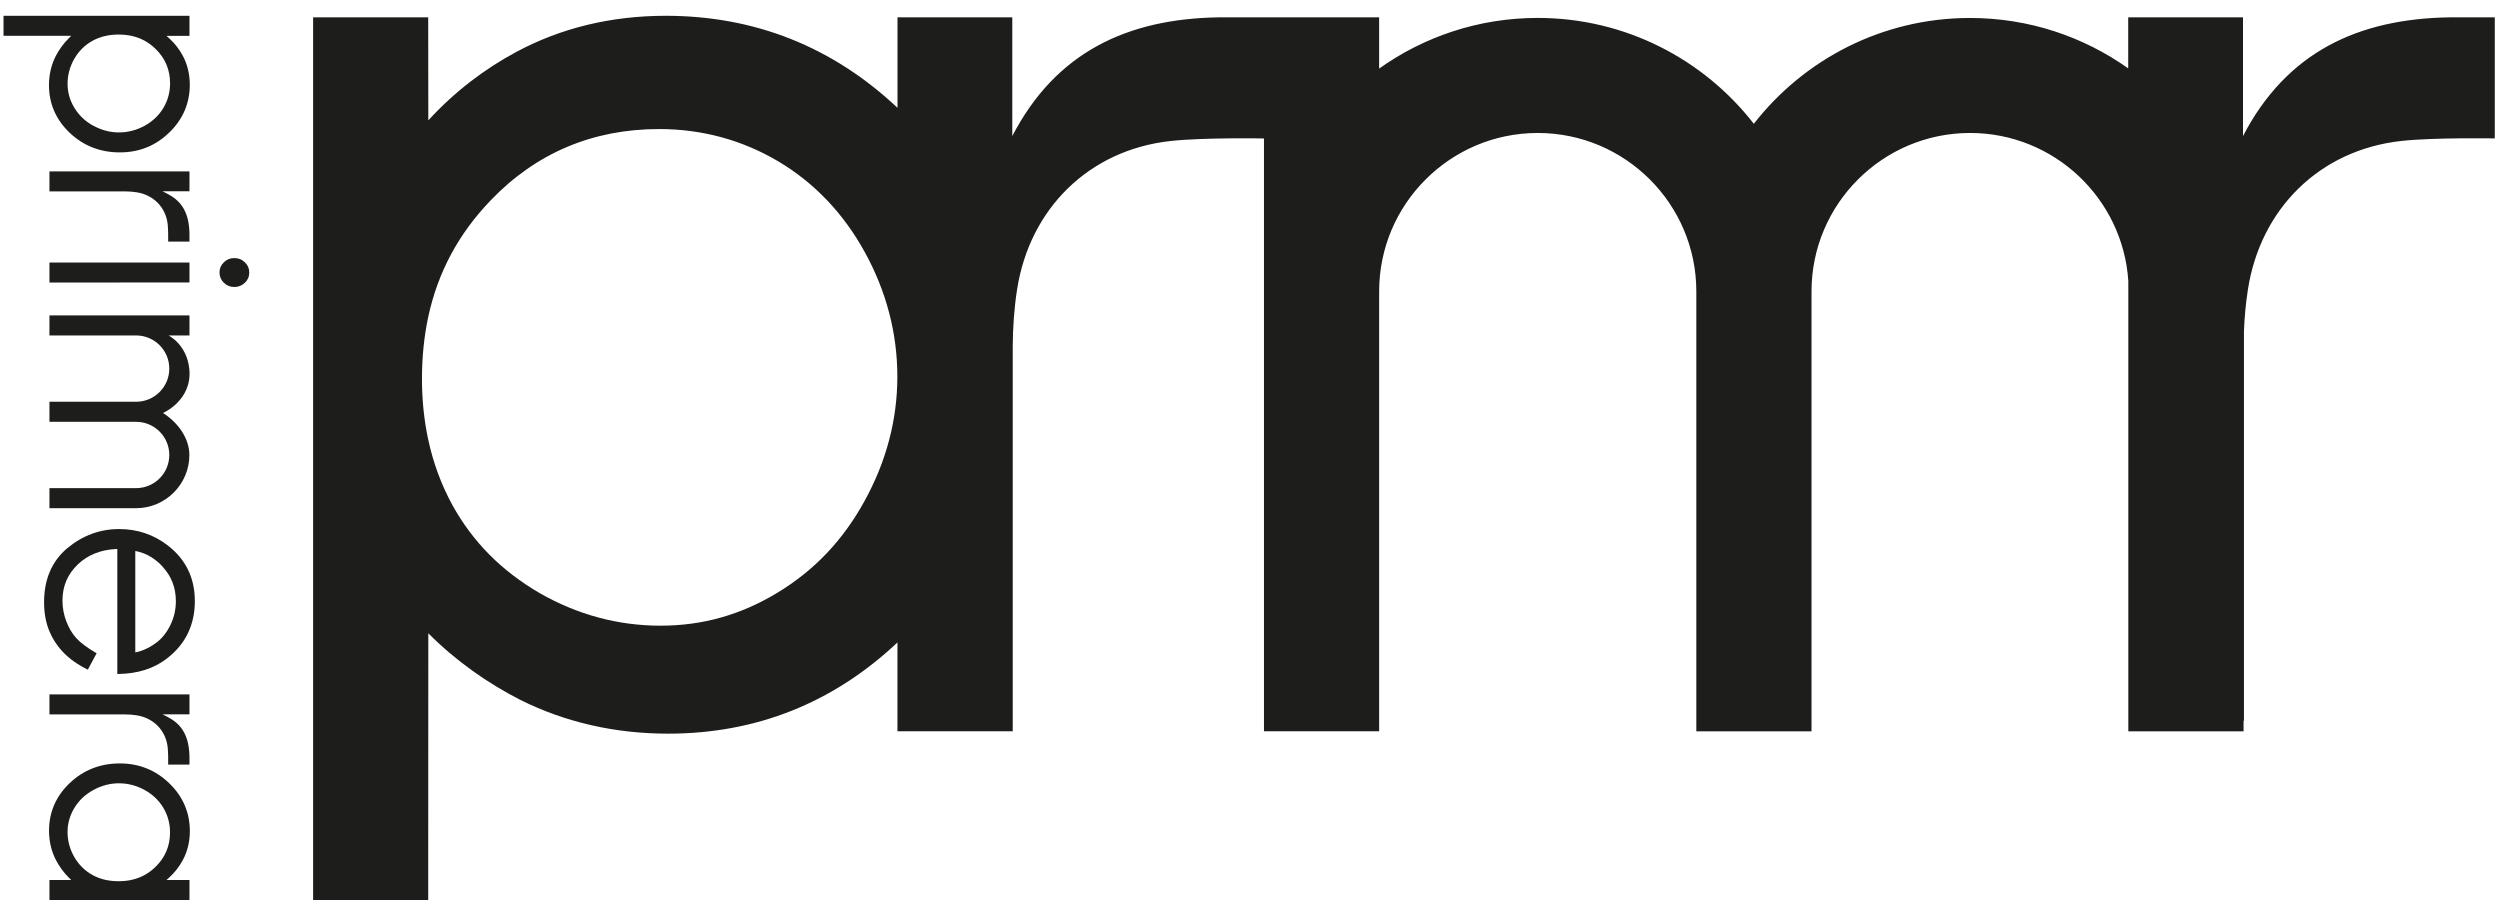 <svg xmlns="http://www.w3.org/2000/svg" width="95" height="35" viewBox="0 0 95 35" fill="none">
  <g clip-path="url(#clip0_683_8247)">
    <path d="M9.472 10.353C9.472 10.202 9.418 10.076 9.306 9.969C9.197 9.86 9.062 9.807 8.903 9.807C8.745 9.807 8.616 9.86 8.505 9.969C8.394 10.078 8.341 10.202 8.341 10.353C8.341 10.503 8.396 10.637 8.505 10.744C8.618 10.853 8.747 10.906 8.903 10.906C9.06 10.906 9.195 10.851 9.306 10.744C9.418 10.637 9.472 10.509 9.472 10.353Z" fill="#1D1D1B"/>
    <path d="M4.456 25.611H4.486C5.225 25.603 5.853 25.405 6.348 25.019C7.049 24.479 7.404 23.745 7.404 22.841C7.404 21.961 7.057 21.249 6.372 20.725C5.837 20.311 5.215 20.104 4.525 20.104C3.796 20.104 3.131 20.351 2.55 20.837C1.97 21.328 1.675 22.015 1.675 22.881C1.675 23.275 1.736 23.631 1.857 23.935C1.978 24.244 2.158 24.527 2.392 24.776C2.624 25.023 2.933 25.245 3.313 25.435L3.337 25.447L3.672 24.823L3.648 24.81C3.301 24.608 3.046 24.414 2.889 24.238C2.735 24.064 2.608 23.848 2.515 23.599C2.422 23.352 2.374 23.091 2.374 22.824C2.374 22.272 2.568 21.819 2.964 21.441C3.339 21.087 3.822 20.893 4.399 20.863H4.458V25.613L4.456 25.611ZM6.179 21.534C6.518 21.904 6.683 22.333 6.683 22.849C6.683 23.16 6.615 23.459 6.483 23.735C6.346 24.02 6.173 24.242 5.954 24.412C5.763 24.56 5.431 24.746 5.141 24.79V20.936C5.609 21.021 5.958 21.288 6.179 21.532V21.534Z" fill="#1D1D1B"/>
    <path d="M6.384 7.376L6.176 7.269H7.2V6.512H1.879V7.273H4.753C4.906 7.273 5.054 7.285 5.193 7.307C5.839 7.408 6.3 7.883 6.372 8.52C6.393 8.719 6.393 9.048 6.391 9.18H7.2V8.897C7.19 8.132 6.936 7.663 6.384 7.378V7.376Z" fill="#1D1D1B"/>
    <path d="M6.384 27.251L6.176 27.144H7.2V26.387H1.879V27.148H4.753C4.906 27.148 5.054 27.16 5.193 27.182C5.839 27.283 6.3 27.758 6.372 28.395C6.393 28.594 6.393 28.923 6.391 29.055H7.2V28.772C7.19 28.007 6.936 27.538 6.384 27.253V27.251Z" fill="#1D1D1B"/>
    <path d="M7.2 9.977L1.879 9.975V10.736L7.2 10.734V9.977Z" fill="#1D1D1B"/>
    <path d="M6.429 5.04C6.948 4.539 7.212 3.926 7.212 3.222C7.212 2.818 7.121 2.444 6.944 2.114C6.813 1.871 6.639 1.645 6.435 1.461L6.326 1.362H7.2V0.601H0.134V1.36H2.707L2.61 1.457C2.416 1.651 2.243 1.886 2.113 2.14C1.946 2.472 1.861 2.842 1.861 3.236C1.861 3.938 2.125 4.547 2.646 5.044C3.167 5.54 3.808 5.791 4.551 5.791C5.294 5.791 5.912 5.538 6.429 5.038V5.04ZM3.549 4.781C3.238 4.61 3.002 4.387 2.826 4.096C2.652 3.809 2.568 3.511 2.568 3.18C2.568 2.85 2.654 2.533 2.822 2.237C2.996 1.936 3.224 1.712 3.515 1.55C3.674 1.463 3.848 1.4 4.032 1.36C4.183 1.329 4.341 1.313 4.504 1.313C4.666 1.313 4.833 1.329 4.985 1.36C5.338 1.435 5.639 1.596 5.902 1.849C6.275 2.205 6.463 2.648 6.463 3.168C6.463 3.503 6.378 3.817 6.209 4.1C6.041 4.383 5.801 4.61 5.496 4.779C5.189 4.947 4.86 5.032 4.522 5.032C4.183 5.032 3.856 4.947 3.549 4.777V4.781Z" fill="#1D1D1B"/>
    <path d="M7.2 33.441H6.326L6.435 33.342C6.637 33.158 6.814 32.933 6.944 32.689C7.123 32.359 7.214 31.985 7.214 31.581C7.214 30.875 6.95 30.264 6.431 29.764C5.914 29.263 5.282 29.01 4.553 29.01C3.811 29.01 3.169 29.261 2.648 29.758C2.127 30.254 1.863 30.863 1.863 31.566C1.863 31.959 1.948 32.329 2.115 32.662C2.244 32.915 2.416 33.15 2.61 33.344L2.707 33.441H1.879V34.203H7.2V33.443V33.441ZM4.032 33.441C3.848 33.401 3.674 33.338 3.515 33.251C3.224 33.089 2.998 32.865 2.822 32.565C2.654 32.27 2.567 31.951 2.567 31.621C2.567 31.291 2.652 30.992 2.824 30.705C3 30.414 3.236 30.191 3.547 30.021C3.856 29.851 4.183 29.765 4.52 29.765C4.856 29.765 5.187 29.851 5.494 30.019C5.799 30.187 6.039 30.414 6.207 30.697C6.376 30.98 6.461 31.295 6.461 31.631C6.461 32.151 6.273 32.594 5.9 32.95C5.635 33.204 5.336 33.364 4.983 33.439C4.833 33.471 4.67 33.486 4.502 33.486C4.333 33.486 4.181 33.471 4.03 33.439L4.032 33.441Z" fill="#1D1D1B"/>
    <path d="M7.196 17.291C7.196 16.688 6.803 16.082 6.193 15.694C6.193 15.694 7.303 15.218 7.196 14.041C7.109 13.089 6.403 12.747 6.403 12.747H7.2V11.985H1.879V12.747H5.114C5.13 12.747 5.143 12.747 5.159 12.747C5.163 12.747 5.167 12.747 5.171 12.747C5.869 12.747 6.433 13.311 6.433 14.007C6.433 14.703 5.869 15.267 5.171 15.267H1.879V16.029H5.171C5.869 16.029 6.433 16.593 6.433 17.289C6.433 17.985 5.869 18.549 5.171 18.549H1.879V19.311H5.171C6.286 19.311 7.196 18.405 7.196 17.289V17.291Z" fill="#1D1D1B"/>
    <path d="M93.095 0.659C89.618 0.708 86.891 1.976 85.234 5.171C85.234 3.83 85.234 0.659 85.234 0.659H80.872V2.598C79.173 1.393 77.099 0.683 74.86 0.683C71.524 0.683 68.551 2.259 66.645 4.704C64.742 2.257 61.768 0.681 58.432 0.681C56.188 0.681 54.108 1.395 52.407 2.606V0.659H48.031H46.327C42.85 0.708 40.123 1.976 38.467 5.171C38.467 3.83 38.467 0.659 38.467 0.659H34.105V4.097C31.636 1.775 28.677 0.6 25.297 0.6C23.225 0.6 21.314 1.063 19.618 1.974C18.436 2.607 17.275 3.478 16.276 4.574L16.272 0.659H11.898V34.2H16.272L16.276 24.065C17.326 25.12 18.538 25.966 19.771 26.595C21.482 27.448 23.37 27.879 25.387 27.879C28.732 27.879 31.66 26.714 34.103 24.413V27.788H38.484V13.153C38.489 12.435 38.538 11.711 38.649 11.003C39.126 7.931 41.377 5.701 44.473 5.359C45.721 5.221 48.017 5.26 48.031 5.262V27.788H52.408V11.07C52.408 7.753 55.112 5.053 58.434 5.053C61.757 5.053 64.46 7.753 64.46 11.07V27.79H68.838V11.07C68.838 7.753 71.542 5.053 74.864 5.053C78.056 5.053 80.672 7.543 80.876 10.679V27.79H85.256V27.389H85.27V12.572C85.292 12.046 85.339 11.519 85.421 11.001C85.898 7.929 88.148 5.699 91.245 5.357C92.495 5.219 94.802 5.26 94.802 5.26V0.659H93.099H93.095ZM32.857 19.031C32.033 20.532 30.945 21.677 29.531 22.53C28.142 23.369 26.692 23.776 25.097 23.776C23.493 23.776 21.95 23.361 20.517 22.544C19.059 21.697 17.972 20.601 17.192 19.195C16.77 18.421 16.46 17.587 16.27 16.694C16.114 15.964 16.035 15.199 16.035 14.398C16.035 13.571 16.114 12.793 16.27 12.057C16.633 10.356 17.419 8.89 18.645 7.614C20.369 5.816 22.522 4.904 25.046 4.904C26.672 4.904 28.194 5.316 29.57 6.129C30.943 6.944 32.05 8.105 32.863 9.583C33.683 11.074 34.099 12.665 34.099 14.311C34.099 15.947 33.681 17.535 32.855 19.033L32.857 19.031Z" fill="#1D1D1B"/>
  </g>
  <defs>
    <clipPath id="clip0_683_8247">
      <rect width="94.667" height="33.6" fill="white" transform="translate(0.134 0.6)"/>
    </clipPath>
  </defs>
</svg>
